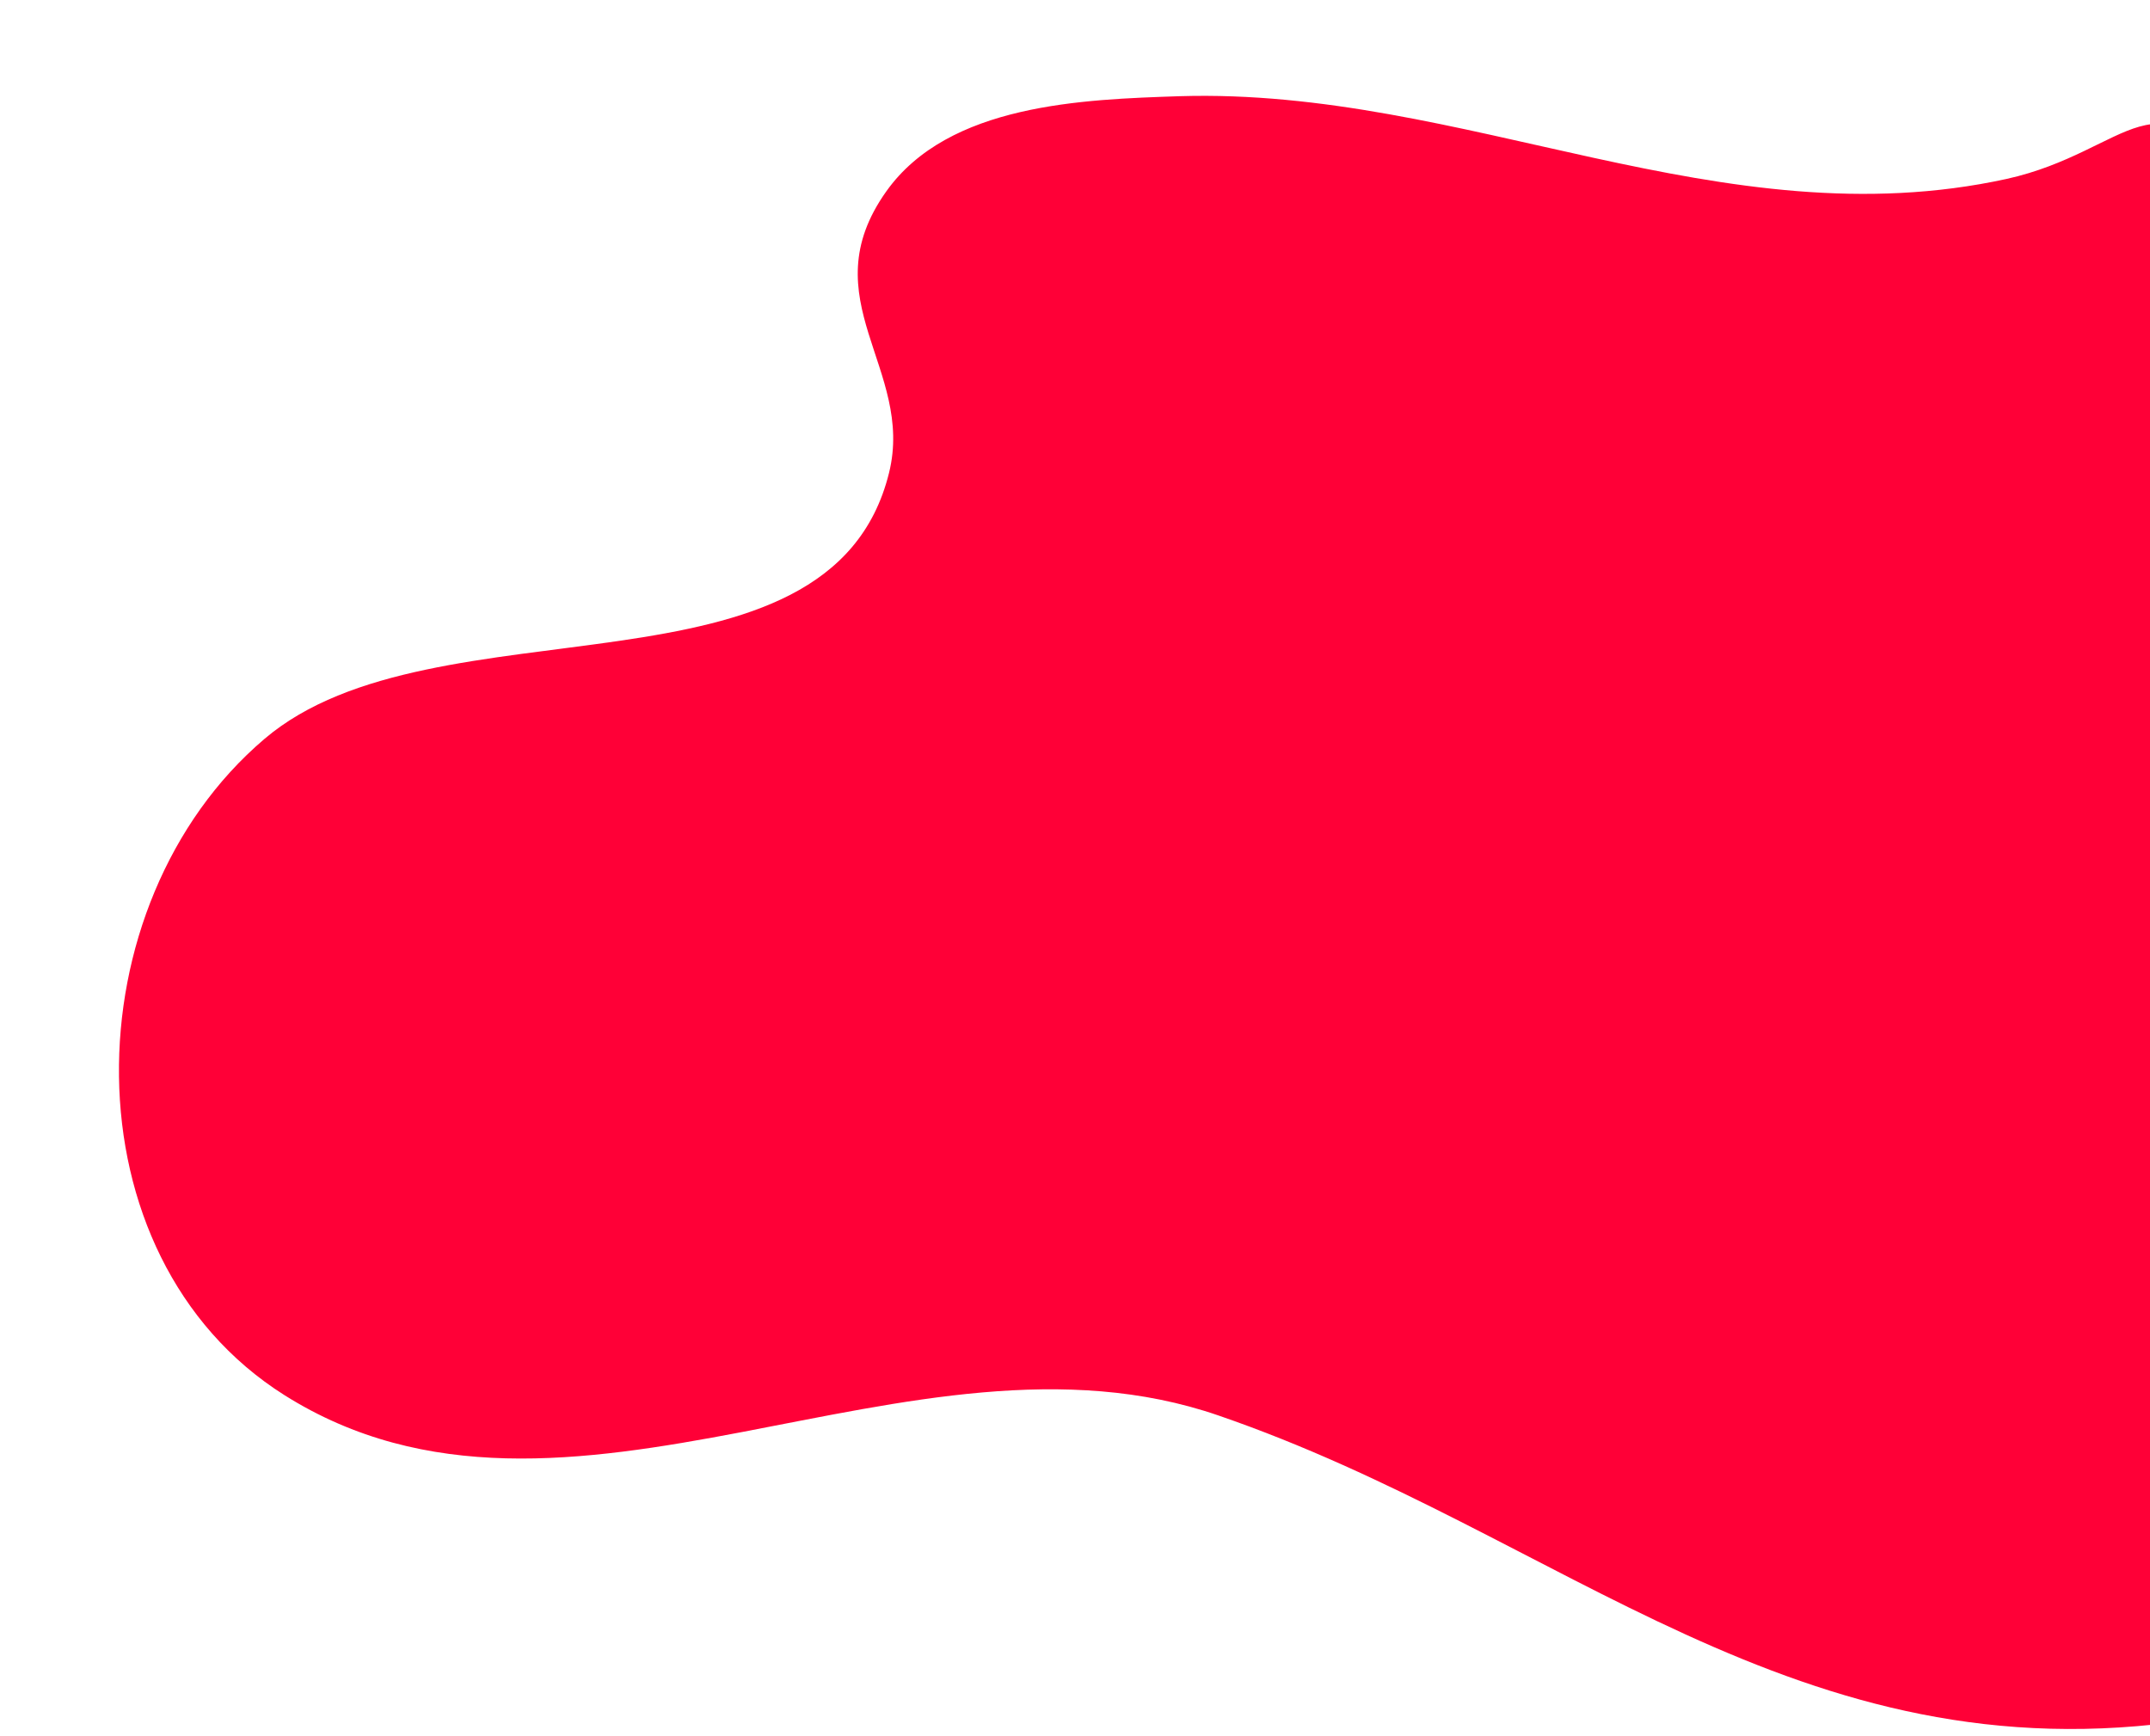 <?xml version="1.0" encoding="UTF-8"?> <!-- Generator: Adobe Illustrator 22.0.1, SVG Export Plug-In . SVG Version: 6.00 Build 0) --> <svg xmlns="http://www.w3.org/2000/svg" xmlns:xlink="http://www.w3.org/1999/xlink" id="Слой_1" x="0px" y="0px" viewBox="0 0 400 323" style="enable-background:new 0 0 400 323;" xml:space="preserve"> <style type="text/css"> .st0{fill:#FF0037;} </style> <path class="st0" d="M407.8,320c-73.7,11.2-117.1-34.6-181.1-56.6c-57.3-19.8-121.3,29.3-173.8-3.8c-41-25.9-39.8-91.4-3.7-122.1 c31.7-27,105.2-5.1,116.2-49.5c4.8-19.4-14.8-32.3-0.5-52.4c11.6-16.3,36.6-17.1,54.6-17.7c53.1-1.6,100.7,27,153.8,15.4 c23.1-5.1,28.4-21.9,43.3,3.1c7.7,13,2.1,39.8,1.8,54.3C416.8,167.2,413.6,243.6,407.8,320z"></path> </svg> 